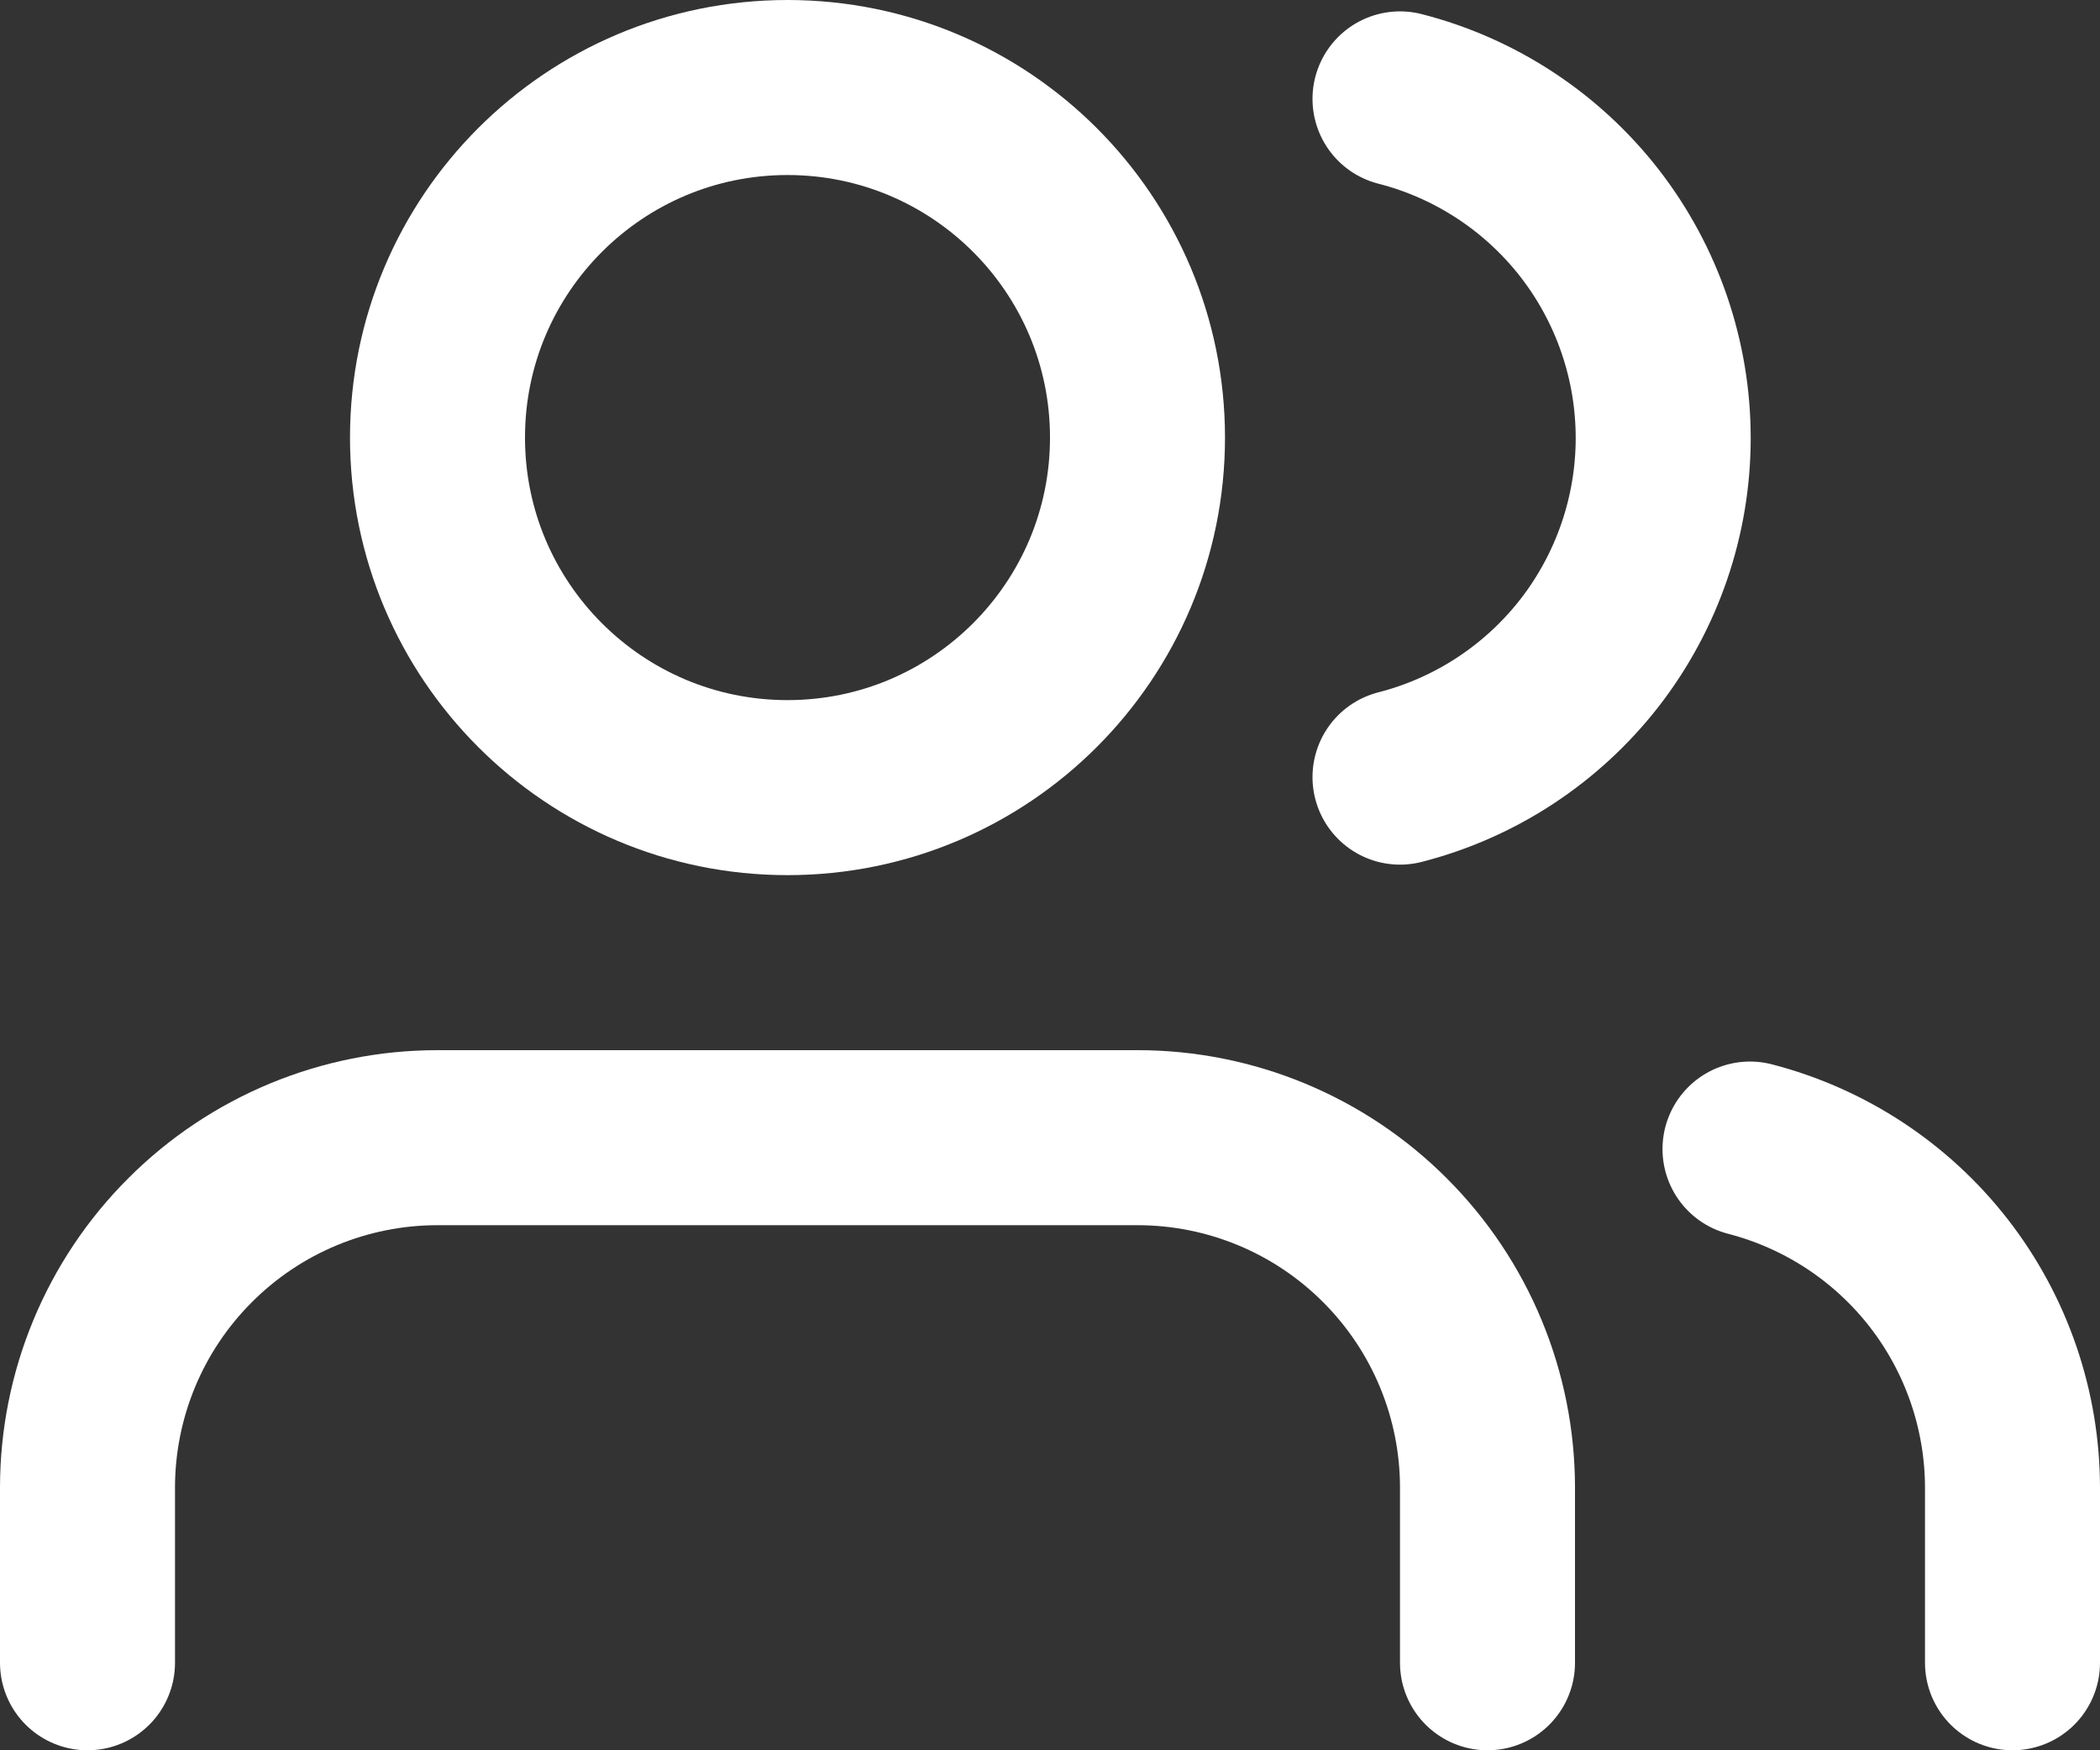 <?xml version="1.0" encoding="UTF-8"?> <svg xmlns="http://www.w3.org/2000/svg" width="24" height="20" viewBox="0 0 24 20" fill="none"><rect x="0" y="0" width="24" height="20" fill="#333333" stroke="none"/> <path d="M17 19V17C17 15.939 16.579 14.922 15.828 14.172C15.078 13.421 14.061 13 13 13H5C3.939 13 2.922 13.421 2.172 14.172C1.421 14.922 1 15.939 1 17V19" stroke="white" stroke-width="2" stroke-linecap="round" stroke-linejoin="round"></path> <path d="M9 9C11.209 9 13 7.209 13 5C13 2.791 11.209 1 9 1C6.791 1 5 2.791 5 5C5 7.209 6.791 9 9 9Z" stroke="white" stroke-width="2" stroke-linecap="round" stroke-linejoin="round"></path> <path d="M23 19V17C22.999 16.114 22.704 15.253 22.161 14.552C21.618 13.852 20.858 13.352 20 13.13" stroke="white" stroke-width="2" stroke-linecap="round" stroke-linejoin="round"></path> <path d="M16 1.13C16.86 1.35 17.623 1.851 18.168 2.552C18.712 3.254 19.008 4.117 19.008 5.005C19.008 5.893 18.712 6.756 18.168 7.458C17.623 8.159 16.86 8.66 16 8.88" stroke="white" stroke-width="2" stroke-linecap="round" stroke-linejoin="round"></path> </svg> 